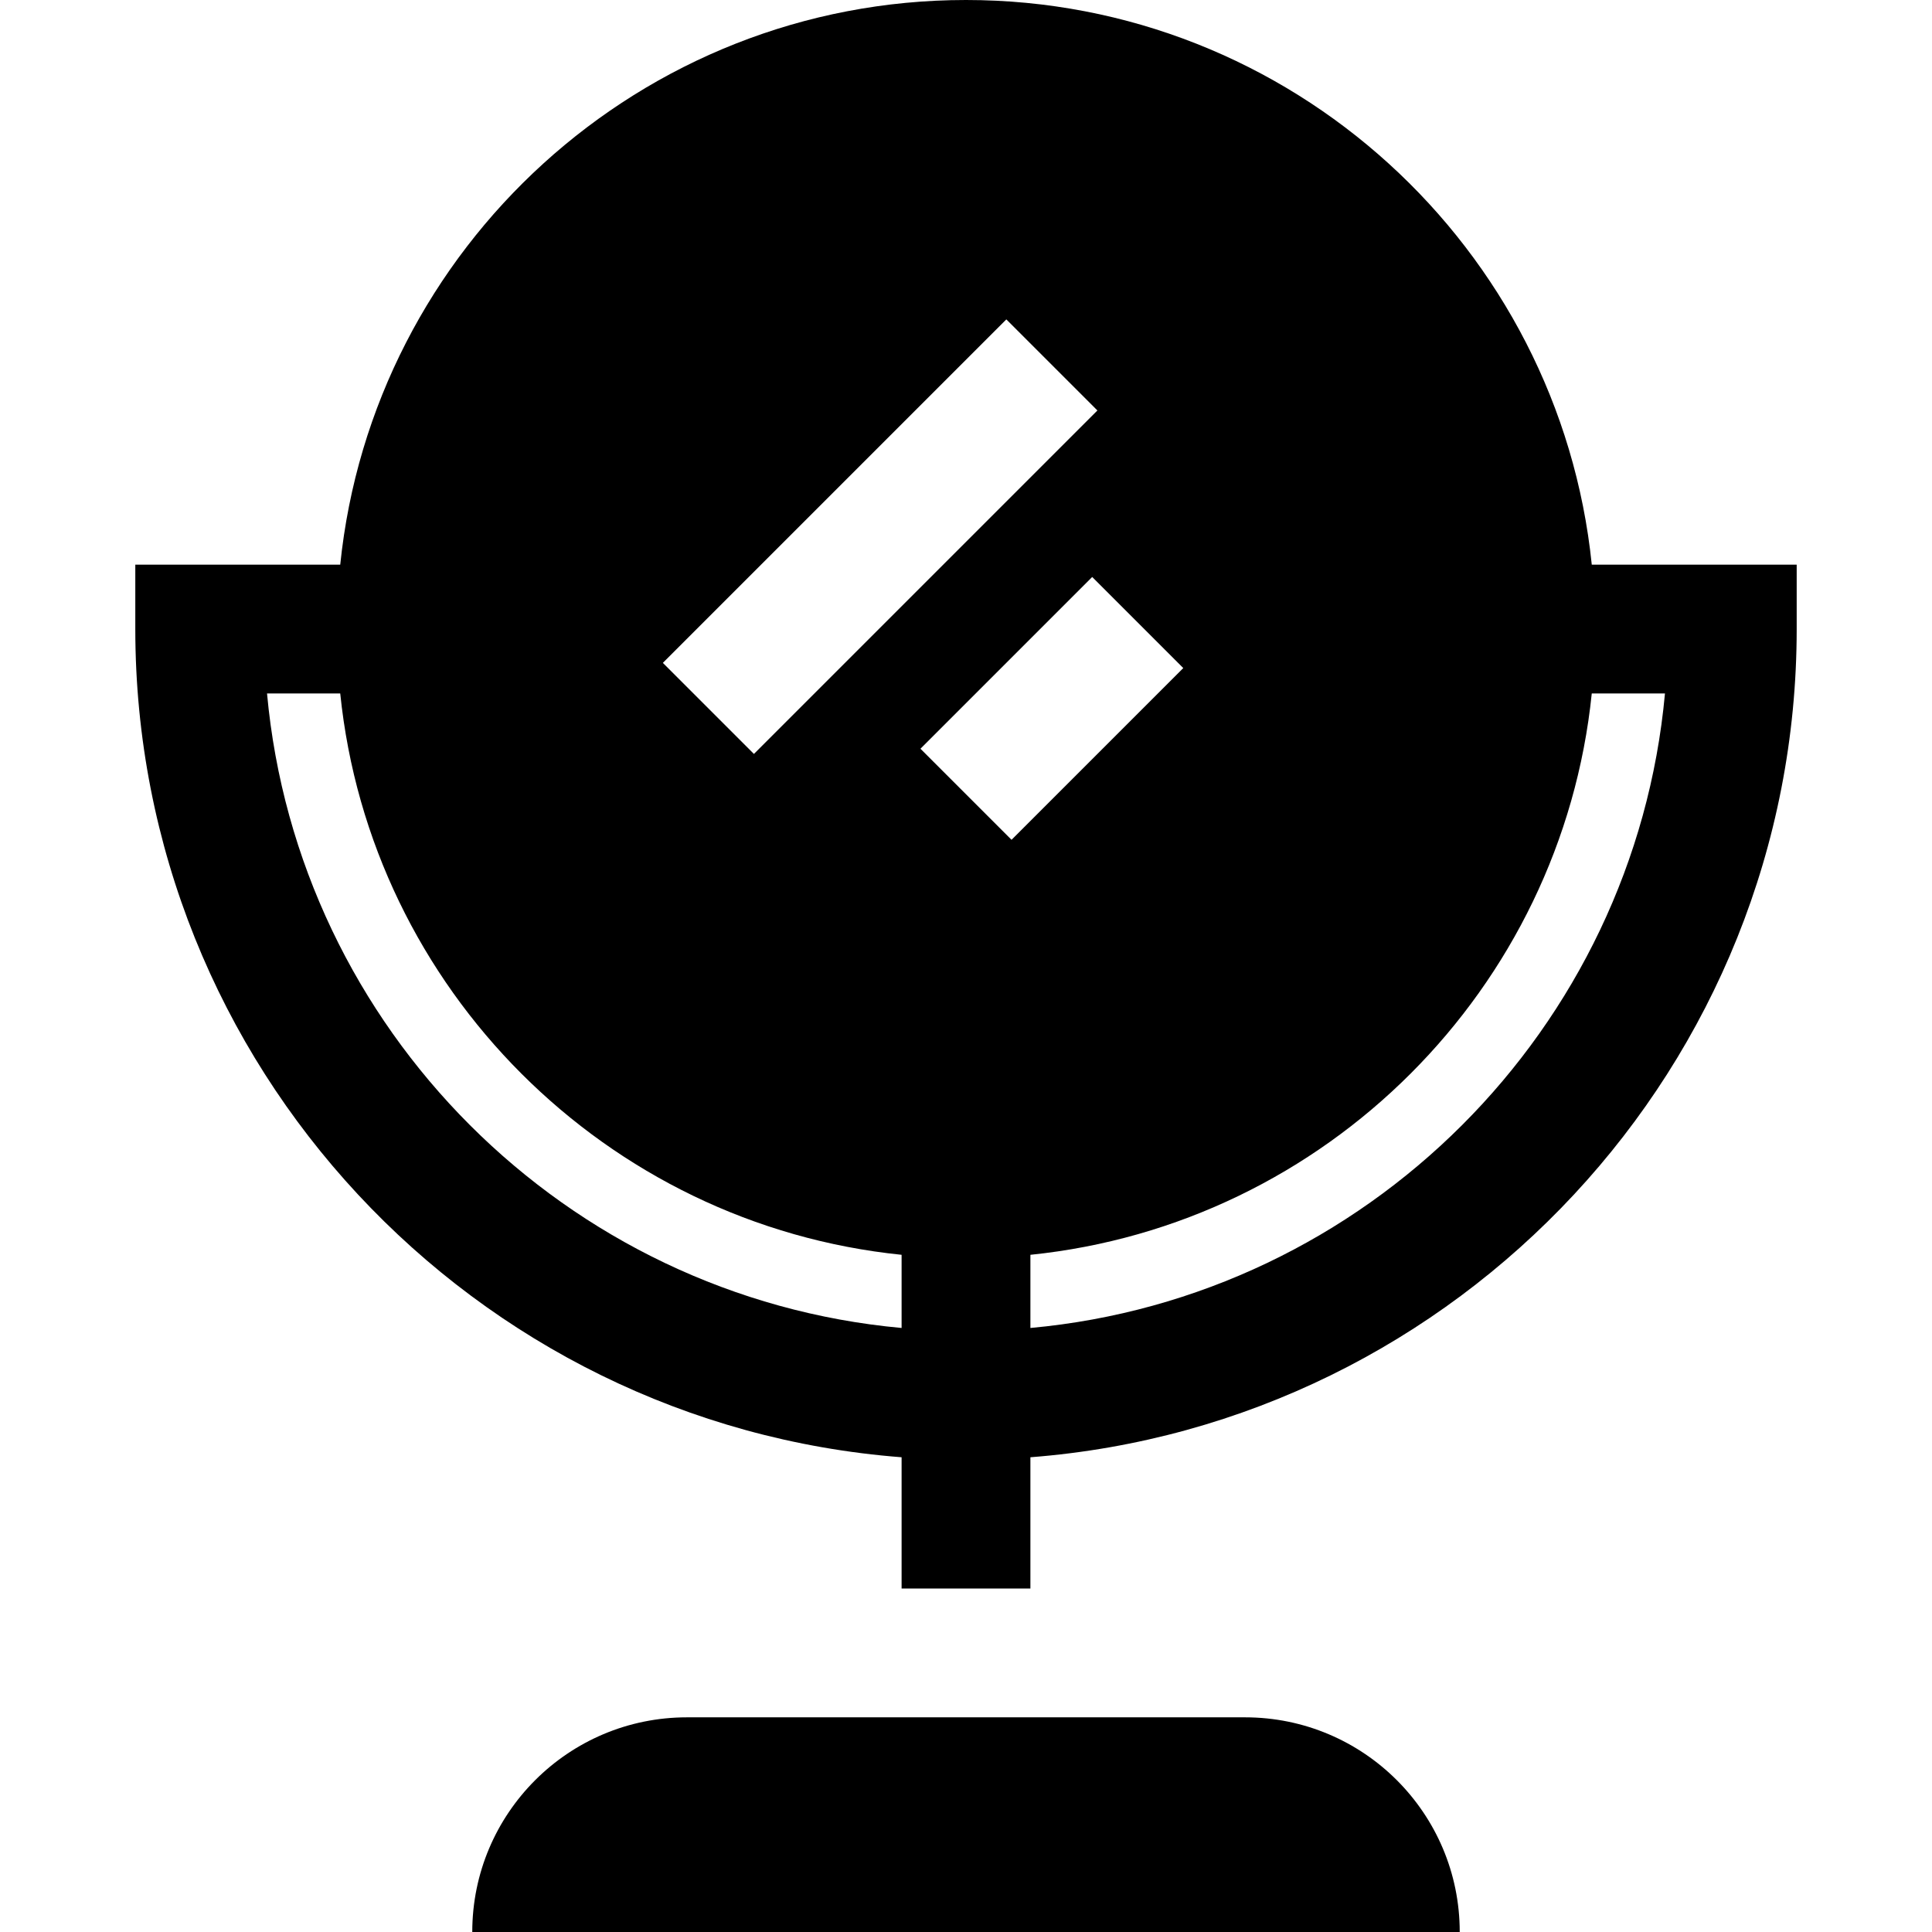 <?xml version="1.0" encoding="iso-8859-1"?>
<!-- Generator: Adobe Illustrator 19.0.0, SVG Export Plug-In . SVG Version: 6.00 Build 0)  -->
<svg version="1.1" id="Layer_1" xmlns="http://www.w3.org/2000/svg" xmlns:xlink="http://www.w3.org/1999/xlink" x="0px" y="0px"
	 viewBox="0 0 512 512" style="enable-background:new 0 0 512 512;" xml:space="preserve">
<g>
	<g>
		<path d="M421.835,149.635C413.26,65.702,342.158,0,256,0C169.841,0,98.74,65.702,90.167,149.635h-54.31v17.067
			c0,115.645,89.633,210.747,203.076,219.486v34.79h34.133v-34.791c113.443-8.738,203.076-103.84,203.076-219.485v-17.067H421.835z
			 M266.688,84.644l24.136,24.136l-91.022,91.022l-24.136-24.136L266.688,84.644z M238.933,351.927
			c-88.974-8.133-160.035-79.184-168.167-168.159h19.399c8.001,78.321,70.448,140.767,148.768,148.768V351.927z M268.067,222.556
			l-24.136-24.136l45.511-45.511l24.136,24.136L268.067,222.556z M273.067,351.927v-19.391
			c78.32-8.001,140.767-70.447,148.767-148.767h19.399C433.102,272.744,362.041,343.794,273.067,351.927z"/>
	</g>
</g>
<g>
	<g>
		<path d="M329.956,455.111H182.044c-31.419,0-56.889,25.47-56.889,56.889h261.689C386.844,480.581,361.374,455.111,329.956,455.111
			z"/>
	</g>
</g>
<g>
</g>
<g>
</g>
<g>
</g>
<g>
</g>
<g>
</g>
<g>
</g>
<g>
</g>
<g>
</g>
<g>
</g>
<g>
</g>
<g>
</g>
<g>
</g>
<g>
</g>
<g>
</g>
<g>
</g>
</svg>
